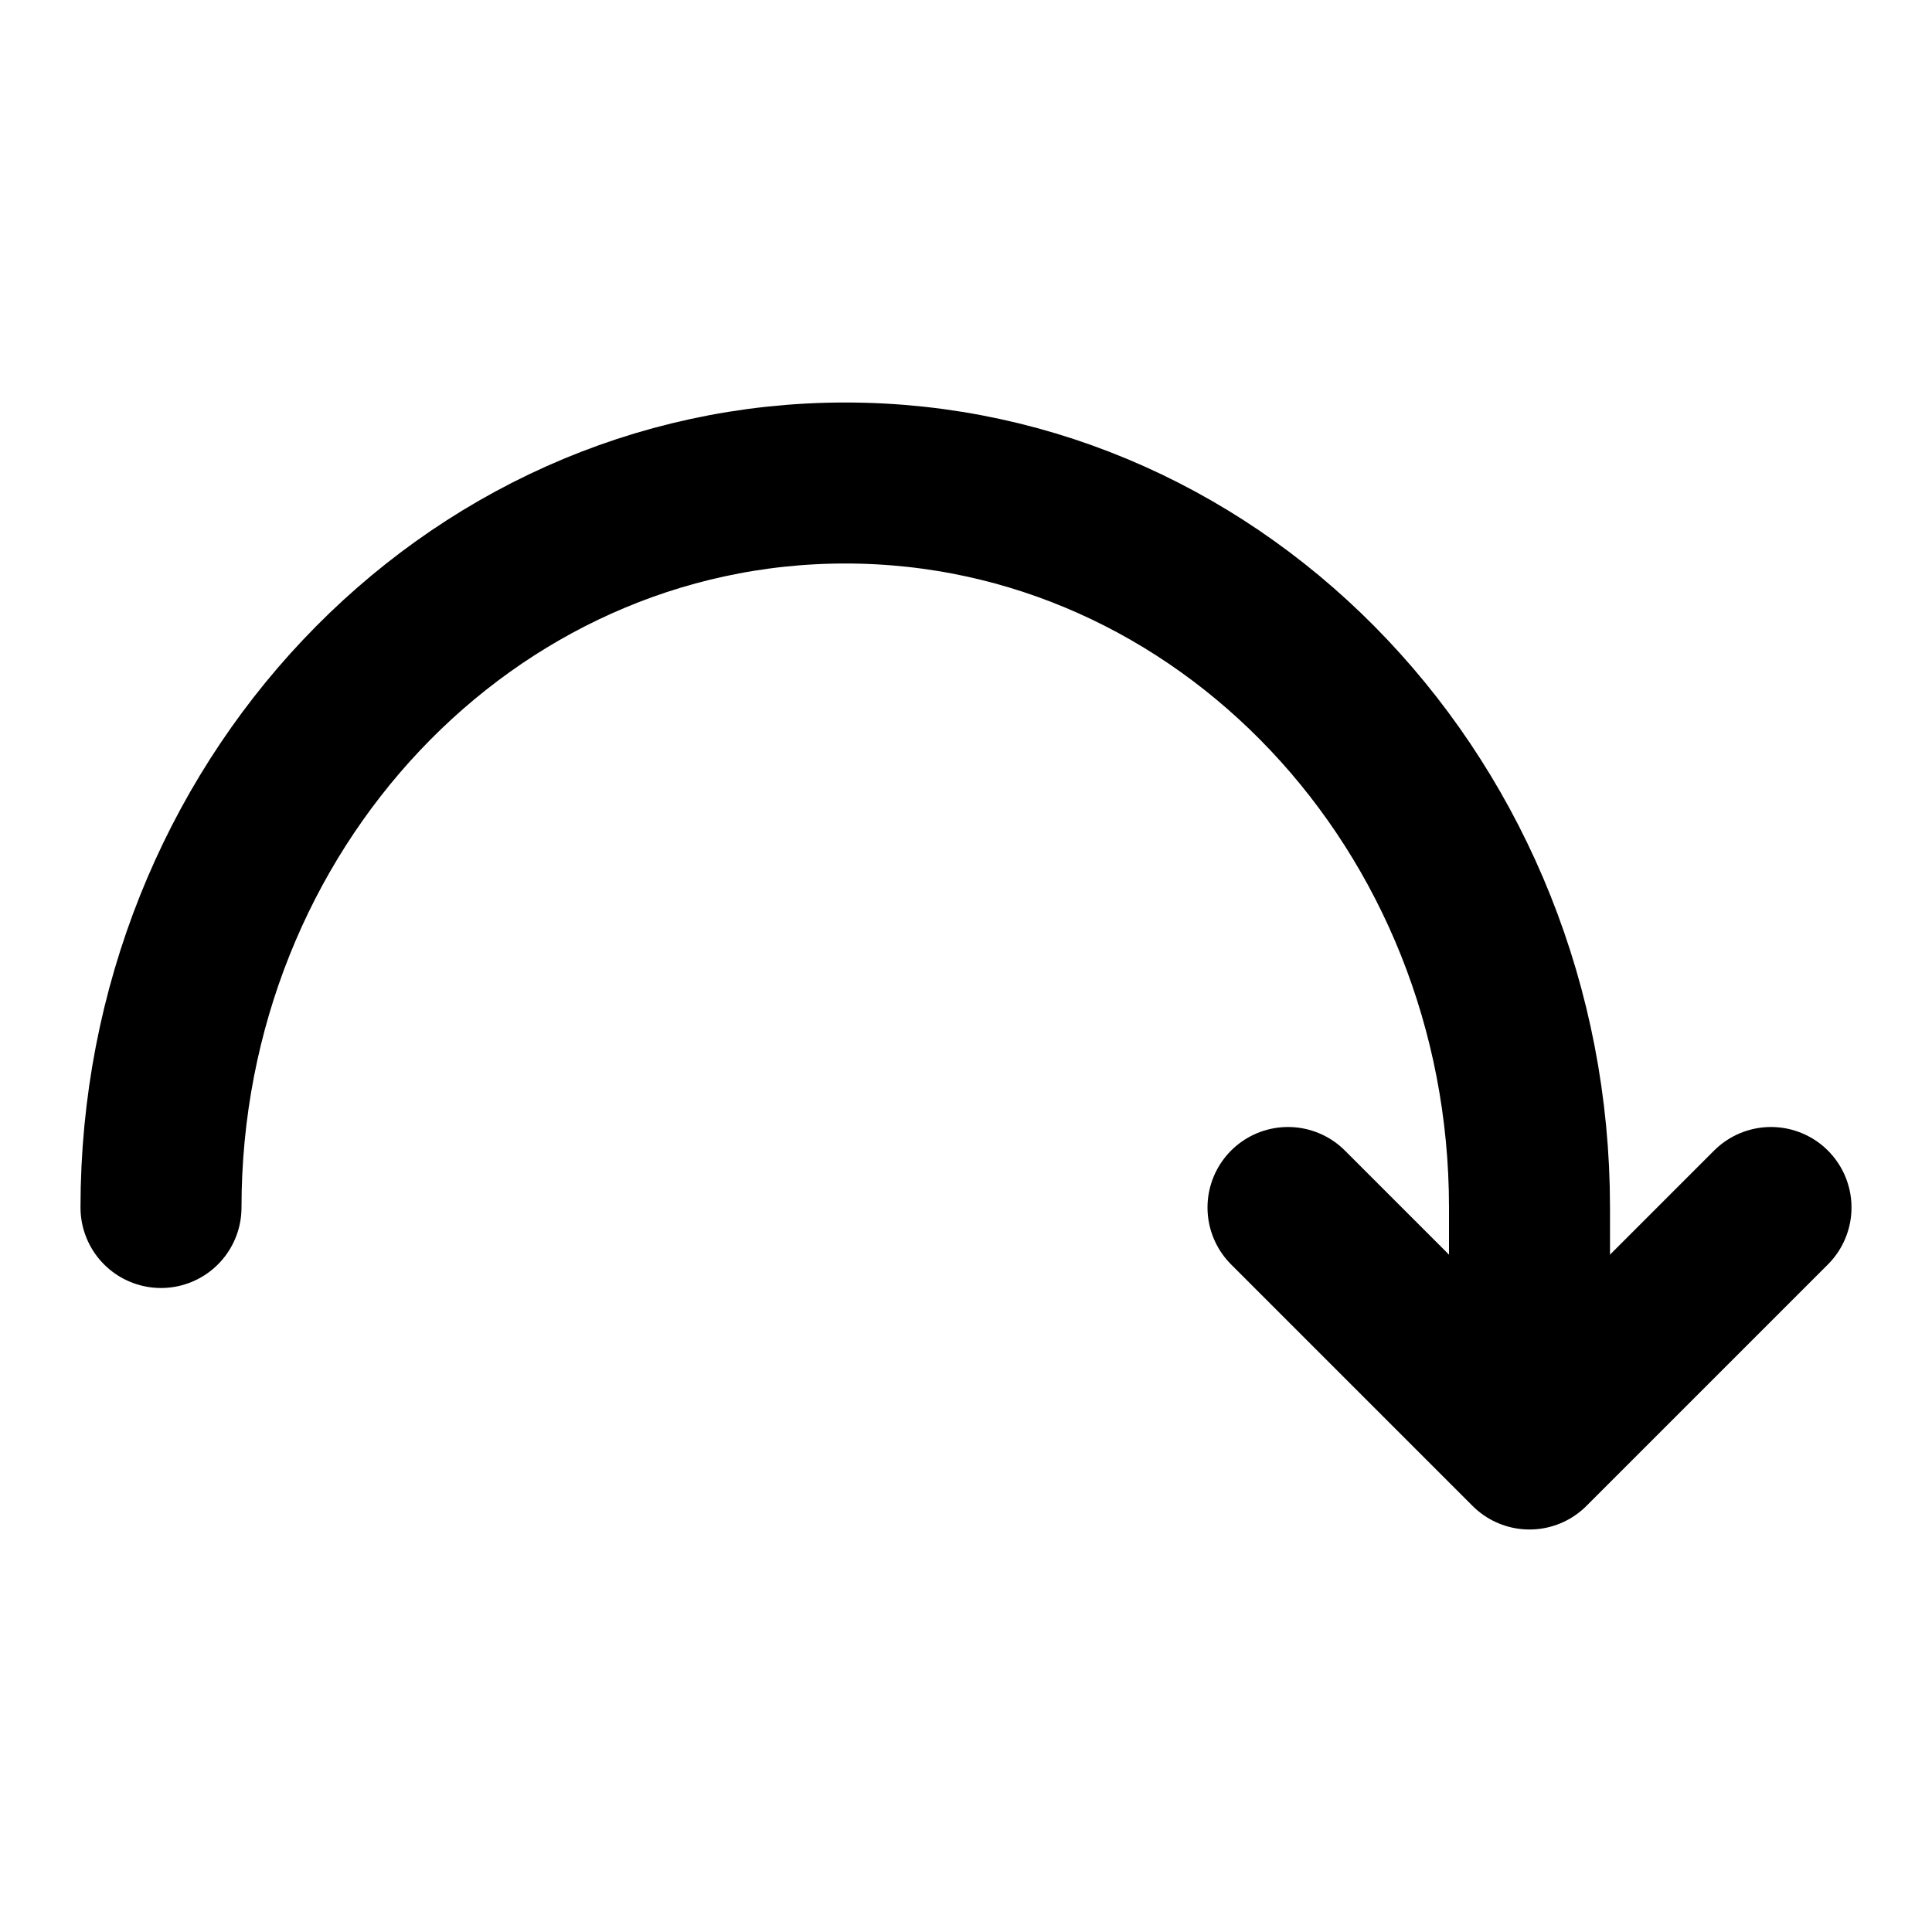 <?xml version="1.0" encoding="utf-8"?><!-- Uploaded to: SVG Repo, www.svgrepo.com, Generator: SVG Repo Mixer Tools -->
<svg width="800px" height="800px" viewBox="0 0 24 24" role="img" xmlns="http://www.w3.org/2000/svg" aria-labelledby="backRightIconTitle" stroke="#000000" stroke-width="2" stroke-linecap="round" stroke-linejoin="round" fill="none" color="#000000"> <title id="backRightIconTitle">Turn Back</title> <path d="M19,17 L19,15 C19,10.029 15.194,6 10.5,6 C5.806,6 2,10.029 2,15"/> <polyline points="16 15 19 18 22 15"/> </svg>